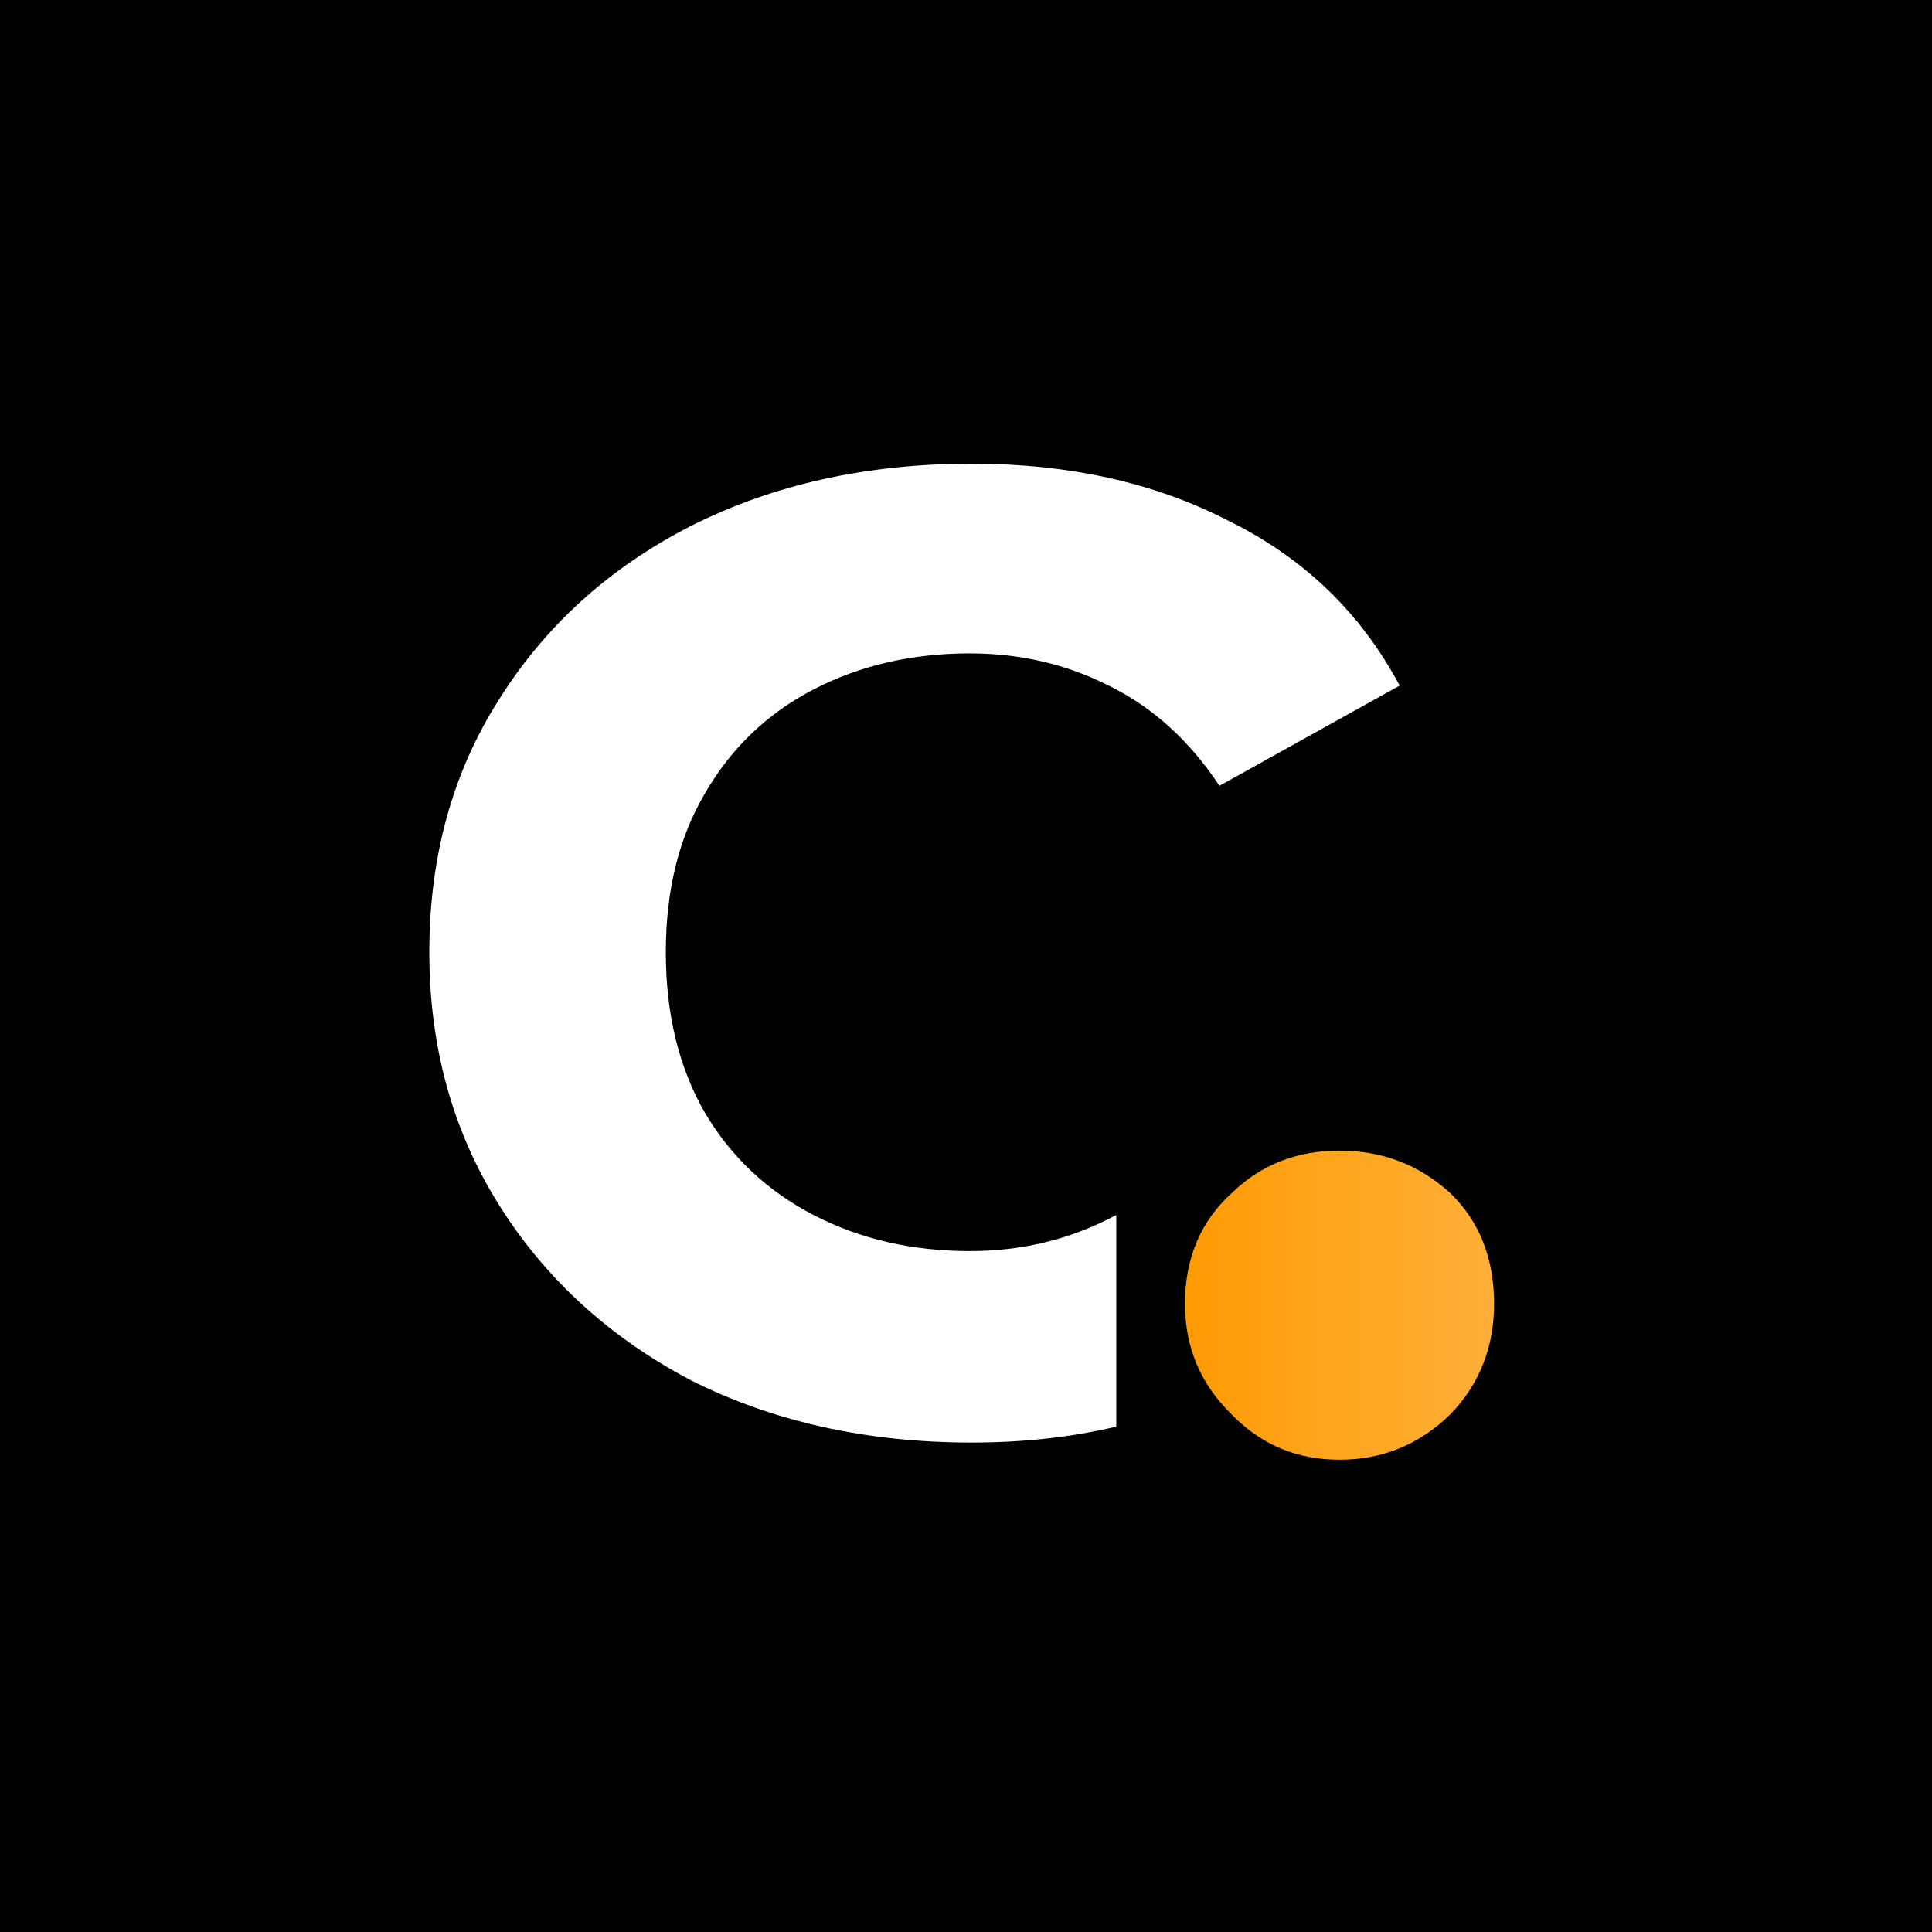 <svg width="225" height="225" viewBox="0 0 225 225" fill="none" xmlns="http://www.w3.org/2000/svg">
<rect width="225" height="225" fill="black"/>
<path fill-rule="evenodd" clip-rule="evenodd" d="M80.381 160.706C89.998 165.569 100.926 168 113.166 168C119.163 168 124.774 167.381 130 166.144V141.5C129.71 141.654 129.417 141.804 129.122 141.949C124.168 144.45 118.776 145.7 112.948 145.7C106.245 145.7 100.198 144.311 94.807 141.532C89.415 138.753 85.19 134.793 82.13 129.653C79.07 124.373 77.54 118.121 77.54 110.896C77.54 103.671 79.07 97.488 82.13 92.347C85.19 87.068 89.415 83.038 94.807 80.26C100.198 77.481 106.245 76.091 112.948 76.091C118.776 76.091 124.168 77.342 129.122 79.843C134.222 82.344 138.52 86.234 142.017 91.514L163 79.843C158.483 71.368 151.853 64.976 143.11 60.669C134.513 56.223 124.532 54 113.166 54C100.926 54 89.998 56.431 80.381 61.294C70.91 66.157 63.478 72.896 58.087 81.51C52.696 89.985 50 99.781 50 110.896C50 121.872 52.696 131.667 58.087 140.282C63.478 148.896 70.91 155.704 80.381 160.706Z" fill="white"/>
<path d="M156 170C160.981 170 165.283 168.239 168.906 164.716C172.302 161.193 174 156.899 174 151.835C174 146.55 172.302 142.257 168.906 138.954C165.283 135.651 160.981 134 156 134C151.019 134 146.83 135.651 143.434 138.954C139.811 142.257 138 146.55 138 151.835C138 156.899 139.811 161.193 143.434 164.716C146.83 168.239 151.019 170 156 170Z" fill="url(#paint0_linear_695_433)"/>
<defs>
<linearGradient id="paint0_linear_695_433" x1="176.26" y1="152" x2="135.117" y2="152" gradientUnits="userSpaceOnUse">
<stop stop-color="#FFB13C"/>
<stop offset="1" stop-color="#FF9900"/>
</linearGradient>
</defs>
</svg>
